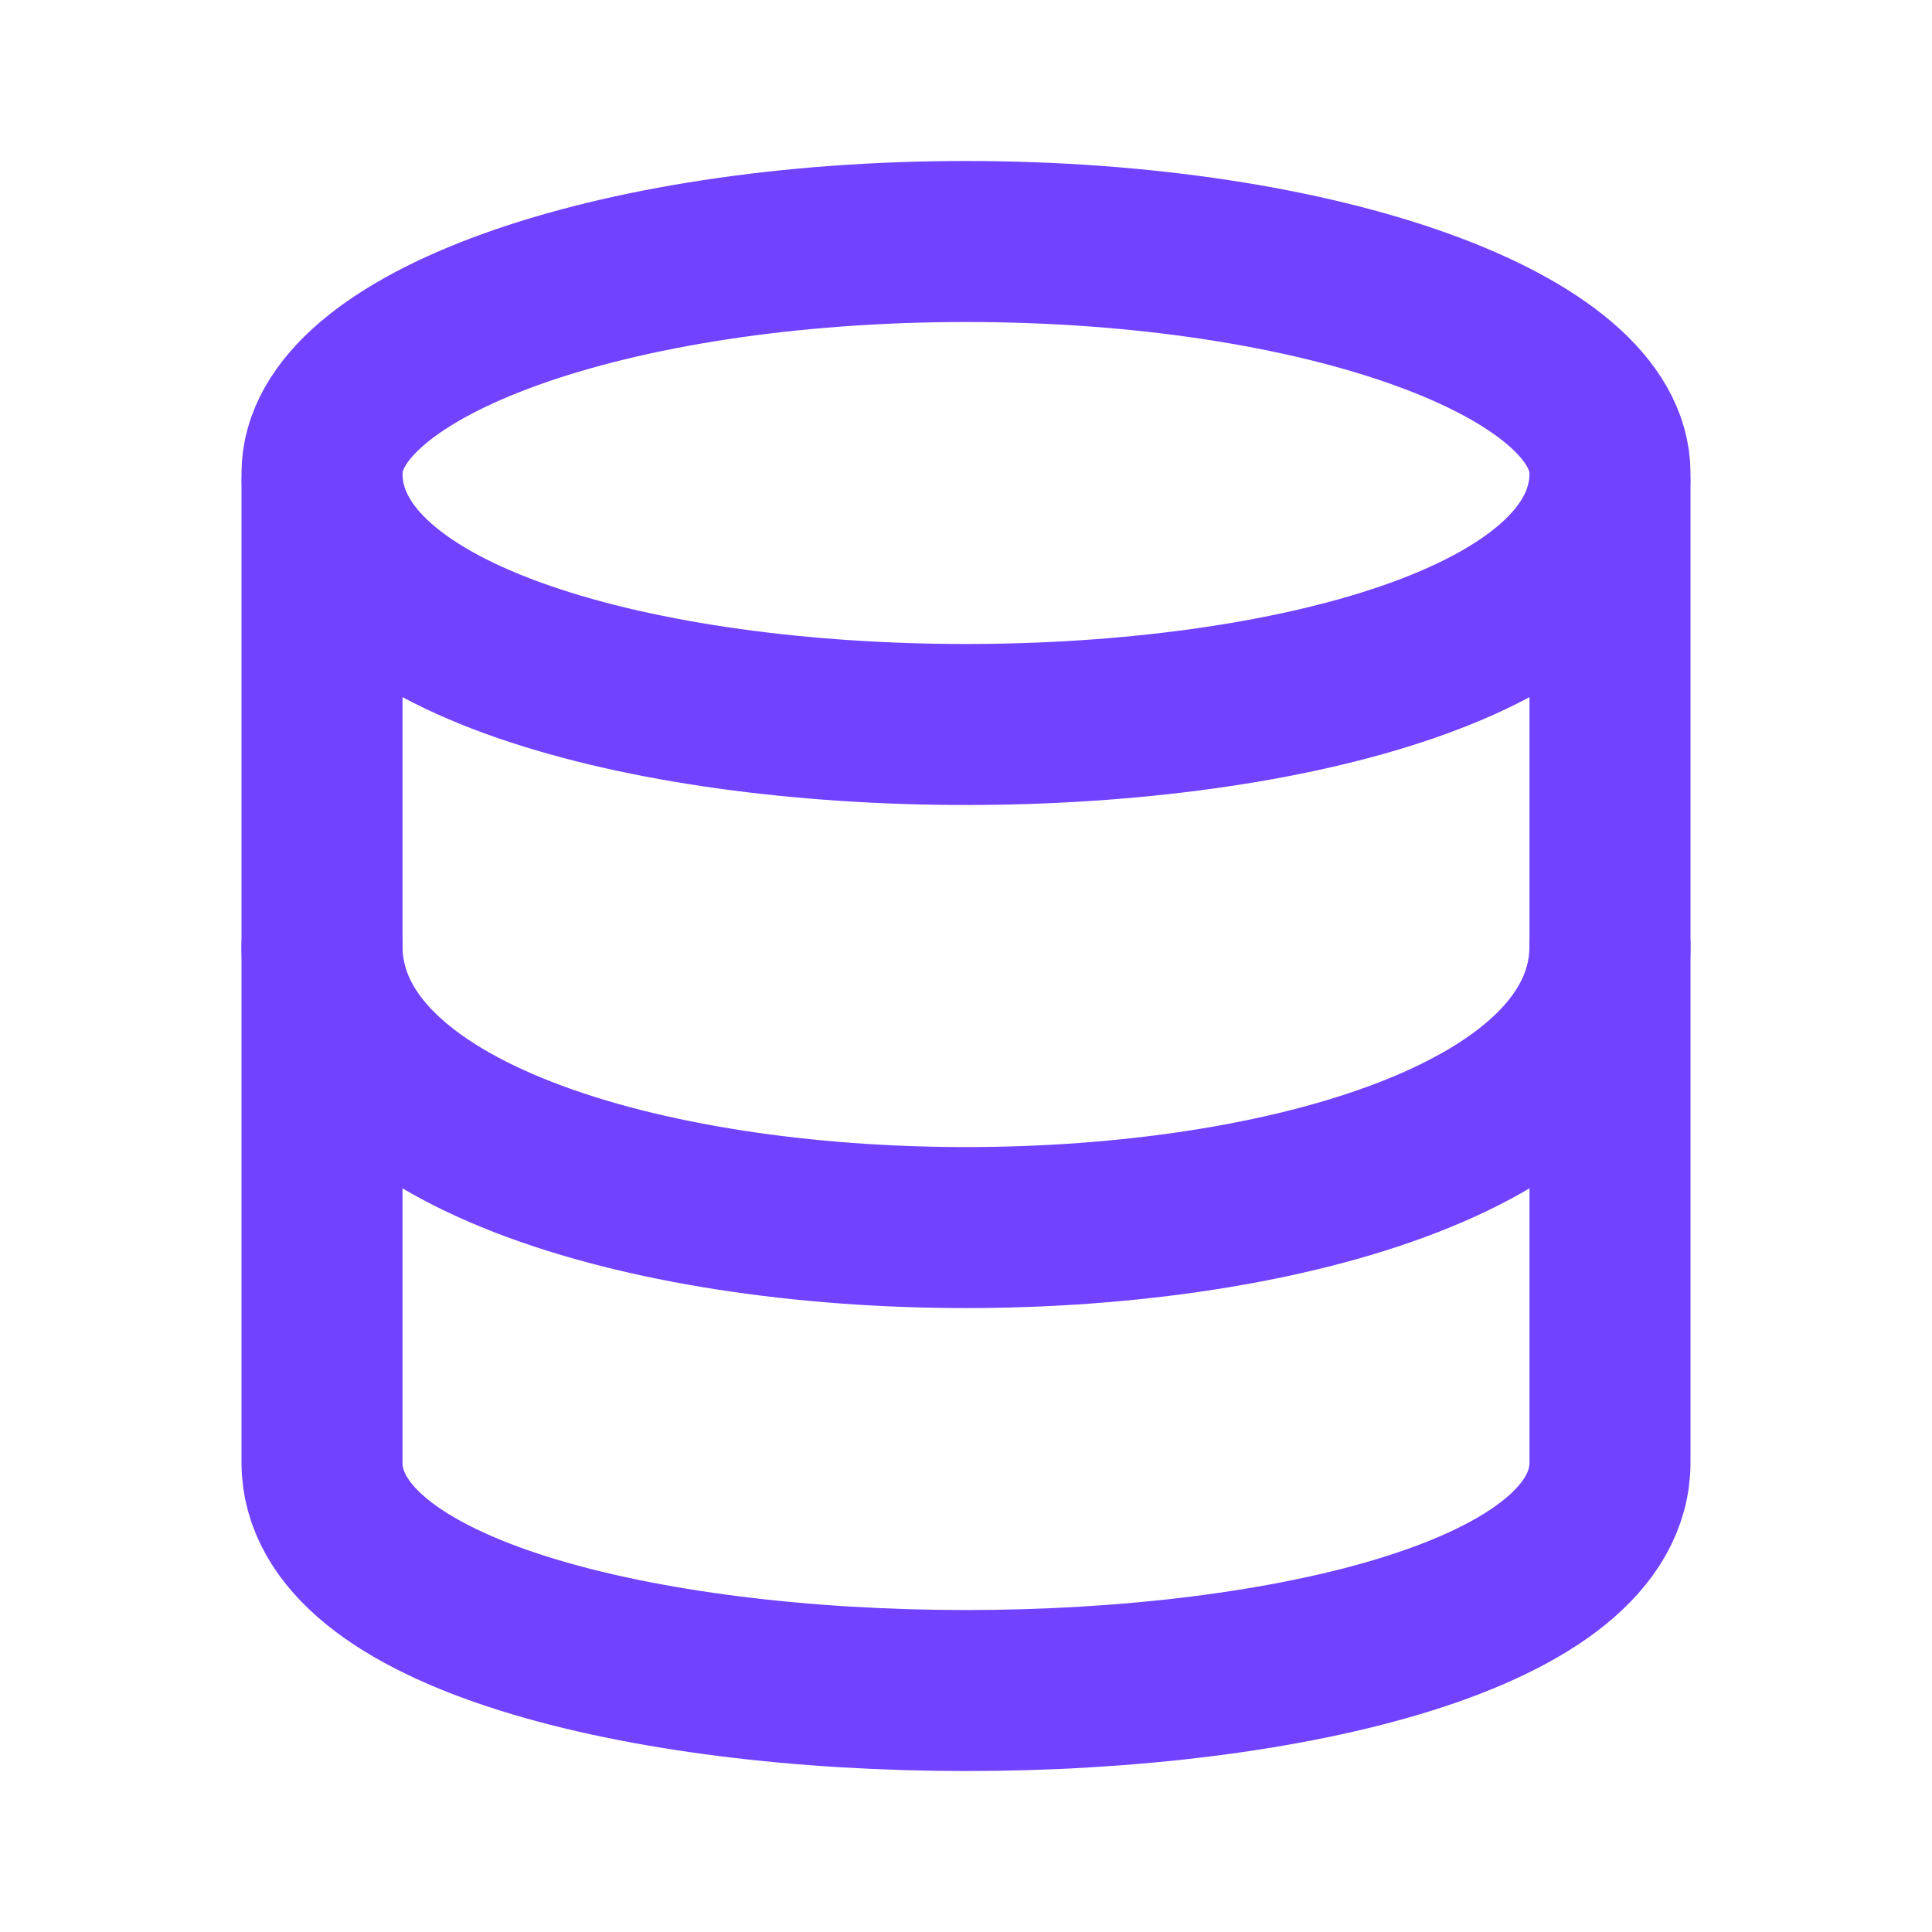 <svg width="18" height="18" viewBox="0 0 18 18" fill="none" xmlns="http://www.w3.org/2000/svg">
<path d="M9 2.25C5.686 2.25 3 3.217 3 4.41C3 7.53 15 7.53 15 4.41C15 3.217 12.314 2.25 9 2.25Z" stroke="#7142FF" stroke-width="1.5" stroke-linecap="round" stroke-linejoin="round"/>
<path d="M15 8.812C15 12.312 3 12.312 3 8.812" stroke="#7142FF" stroke-width="1.5" stroke-linecap="round" stroke-linejoin="round"/>
<path d="M3 4.5V13.624C3 16.459 15 16.459 15 13.624V4.5" stroke="#7142FF" stroke-width="1.5" stroke-linecap="round" stroke-linejoin="round"/>
</svg>
